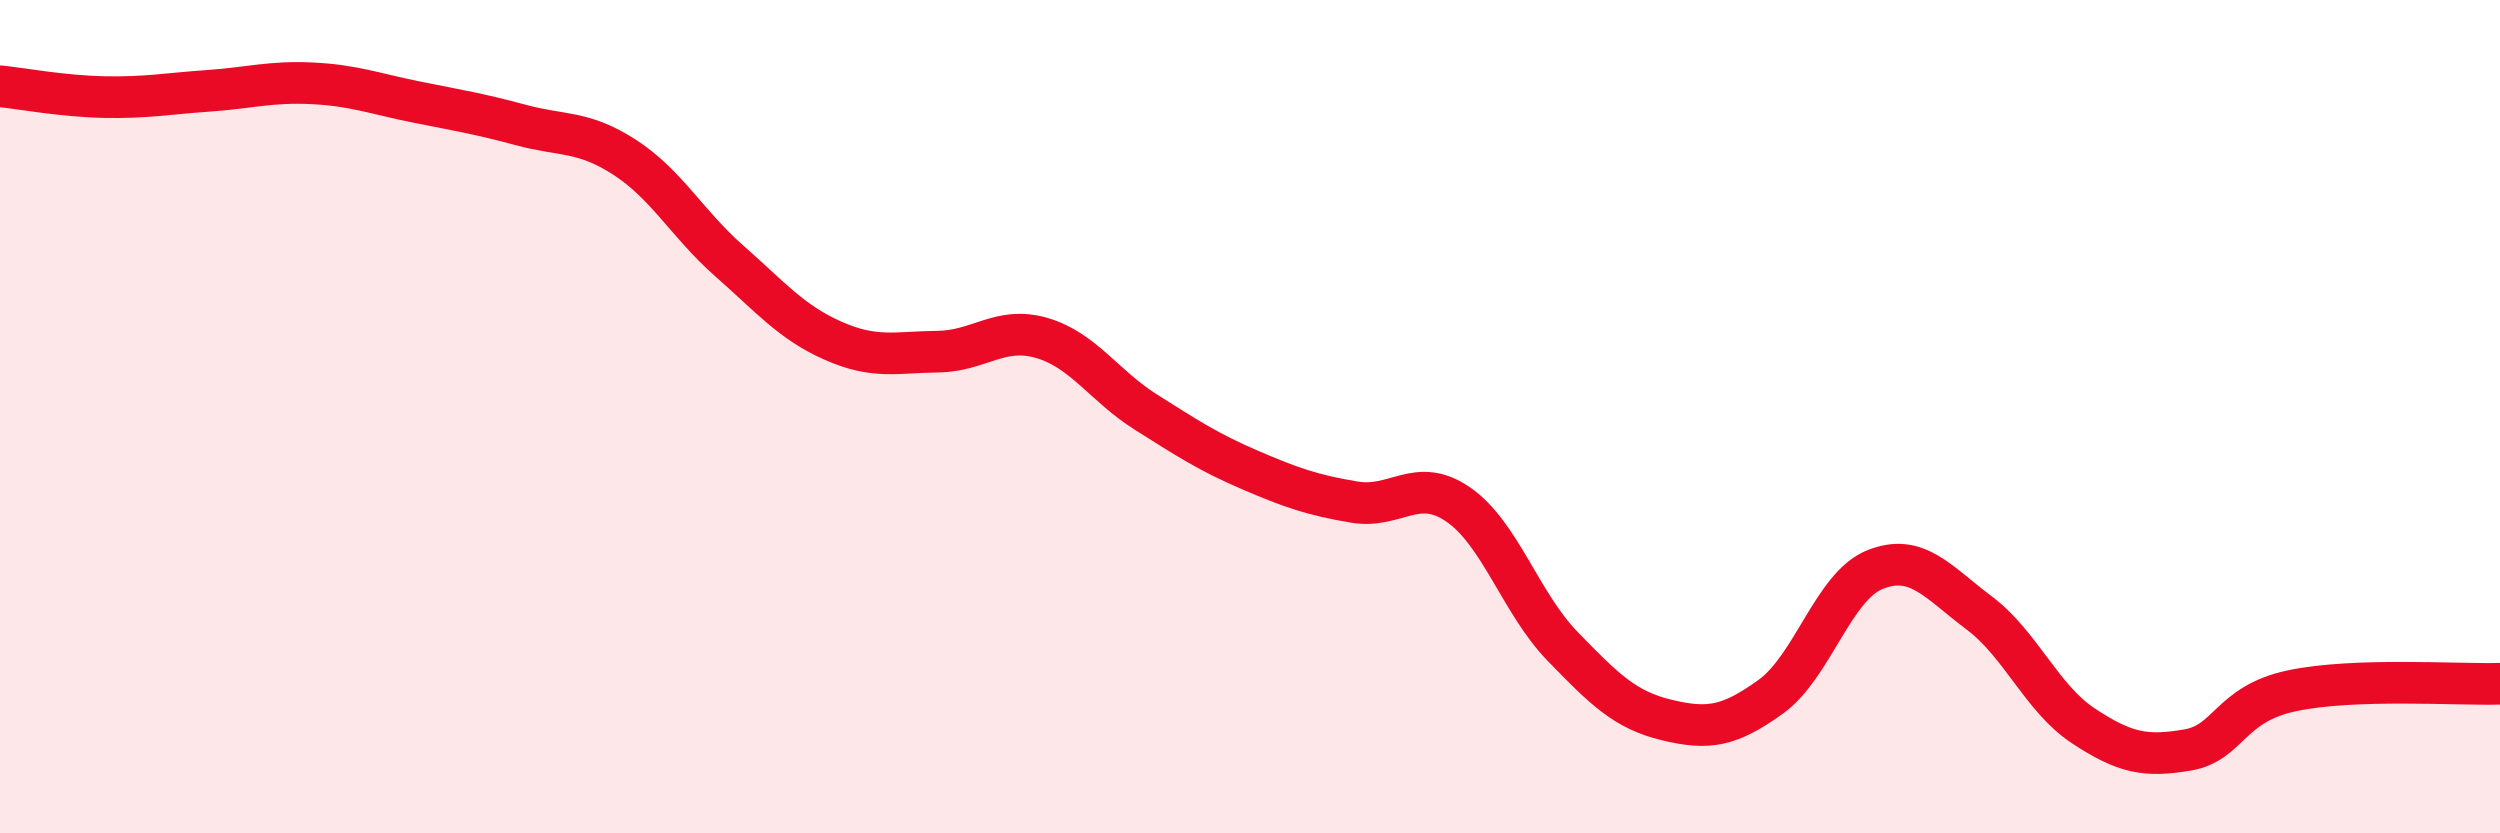 
    <svg width="60" height="20" viewBox="0 0 60 20" xmlns="http://www.w3.org/2000/svg">
      <path
        d="M 0,2.07 C 0.5,2.12 1.5,2.31 2.5,2.33 C 3.5,2.35 4,2.25 5,2.18 C 6,2.11 6.5,1.95 7.5,2 C 8.5,2.05 9,2.25 10,2.45 C 11,2.65 11.5,2.73 12.5,3 C 13.5,3.27 14,3.13 15,3.78 C 16,4.43 16.5,5.38 17.5,6.26 C 18.5,7.14 19,7.74 20,8.18 C 21,8.62 21.5,8.45 22.5,8.44 C 23.5,8.43 24,7.82 25,8.11 C 26,8.4 26.5,9.26 27.5,9.89 C 28.5,10.52 29,10.85 30,11.28 C 31,11.71 31.5,11.88 32.5,12.05 C 33.5,12.22 34,11.42 35,12.11 C 36,12.8 36.5,14.48 37.5,15.51 C 38.5,16.54 39,17.04 40,17.28 C 41,17.52 41.5,17.44 42.5,16.72 C 43.5,16 44,14.07 45,13.67 C 46,13.27 46.5,13.96 47.5,14.71 C 48.5,15.46 49,16.76 50,17.42 C 51,18.08 51.5,18.17 52.5,18 C 53.5,17.83 53.5,16.9 55,16.58 C 56.5,16.26 59,16.44 60,16.41L60 20L0 20Z"
        fill="#EB0A25"
        opacity="0.1"
        stroke-linecap="round"
        stroke-linejoin="round"
      />
      <path
        d="M 0,2.07 C 0.5,2.12 1.5,2.31 2.5,2.33 C 3.5,2.35 4,2.25 5,2.18 C 6,2.11 6.5,1.95 7.5,2 C 8.5,2.05 9,2.25 10,2.45 C 11,2.65 11.5,2.73 12.5,3 C 13.5,3.27 14,3.13 15,3.78 C 16,4.43 16.5,5.38 17.5,6.26 C 18.5,7.14 19,7.74 20,8.18 C 21,8.62 21.5,8.45 22.5,8.44 C 23.5,8.43 24,7.82 25,8.11 C 26,8.4 26.5,9.26 27.5,9.89 C 28.5,10.52 29,10.85 30,11.28 C 31,11.71 31.5,11.88 32.5,12.05 C 33.5,12.22 34,11.42 35,12.11 C 36,12.8 36.5,14.48 37.5,15.51 C 38.5,16.54 39,17.04 40,17.28 C 41,17.52 41.5,17.44 42.5,16.72 C 43.5,16 44,14.07 45,13.67 C 46,13.27 46.5,13.96 47.5,14.71 C 48.5,15.46 49,16.76 50,17.42 C 51,18.08 51.5,18.17 52.5,18 C 53.5,17.83 53.5,16.9 55,16.58 C 56.5,16.26 59,16.44 60,16.41"
        stroke="#EB0A25"
        stroke-width="1"
        fill="none"
        stroke-linecap="round"
        stroke-linejoin="round"
      />
    </svg>
  
